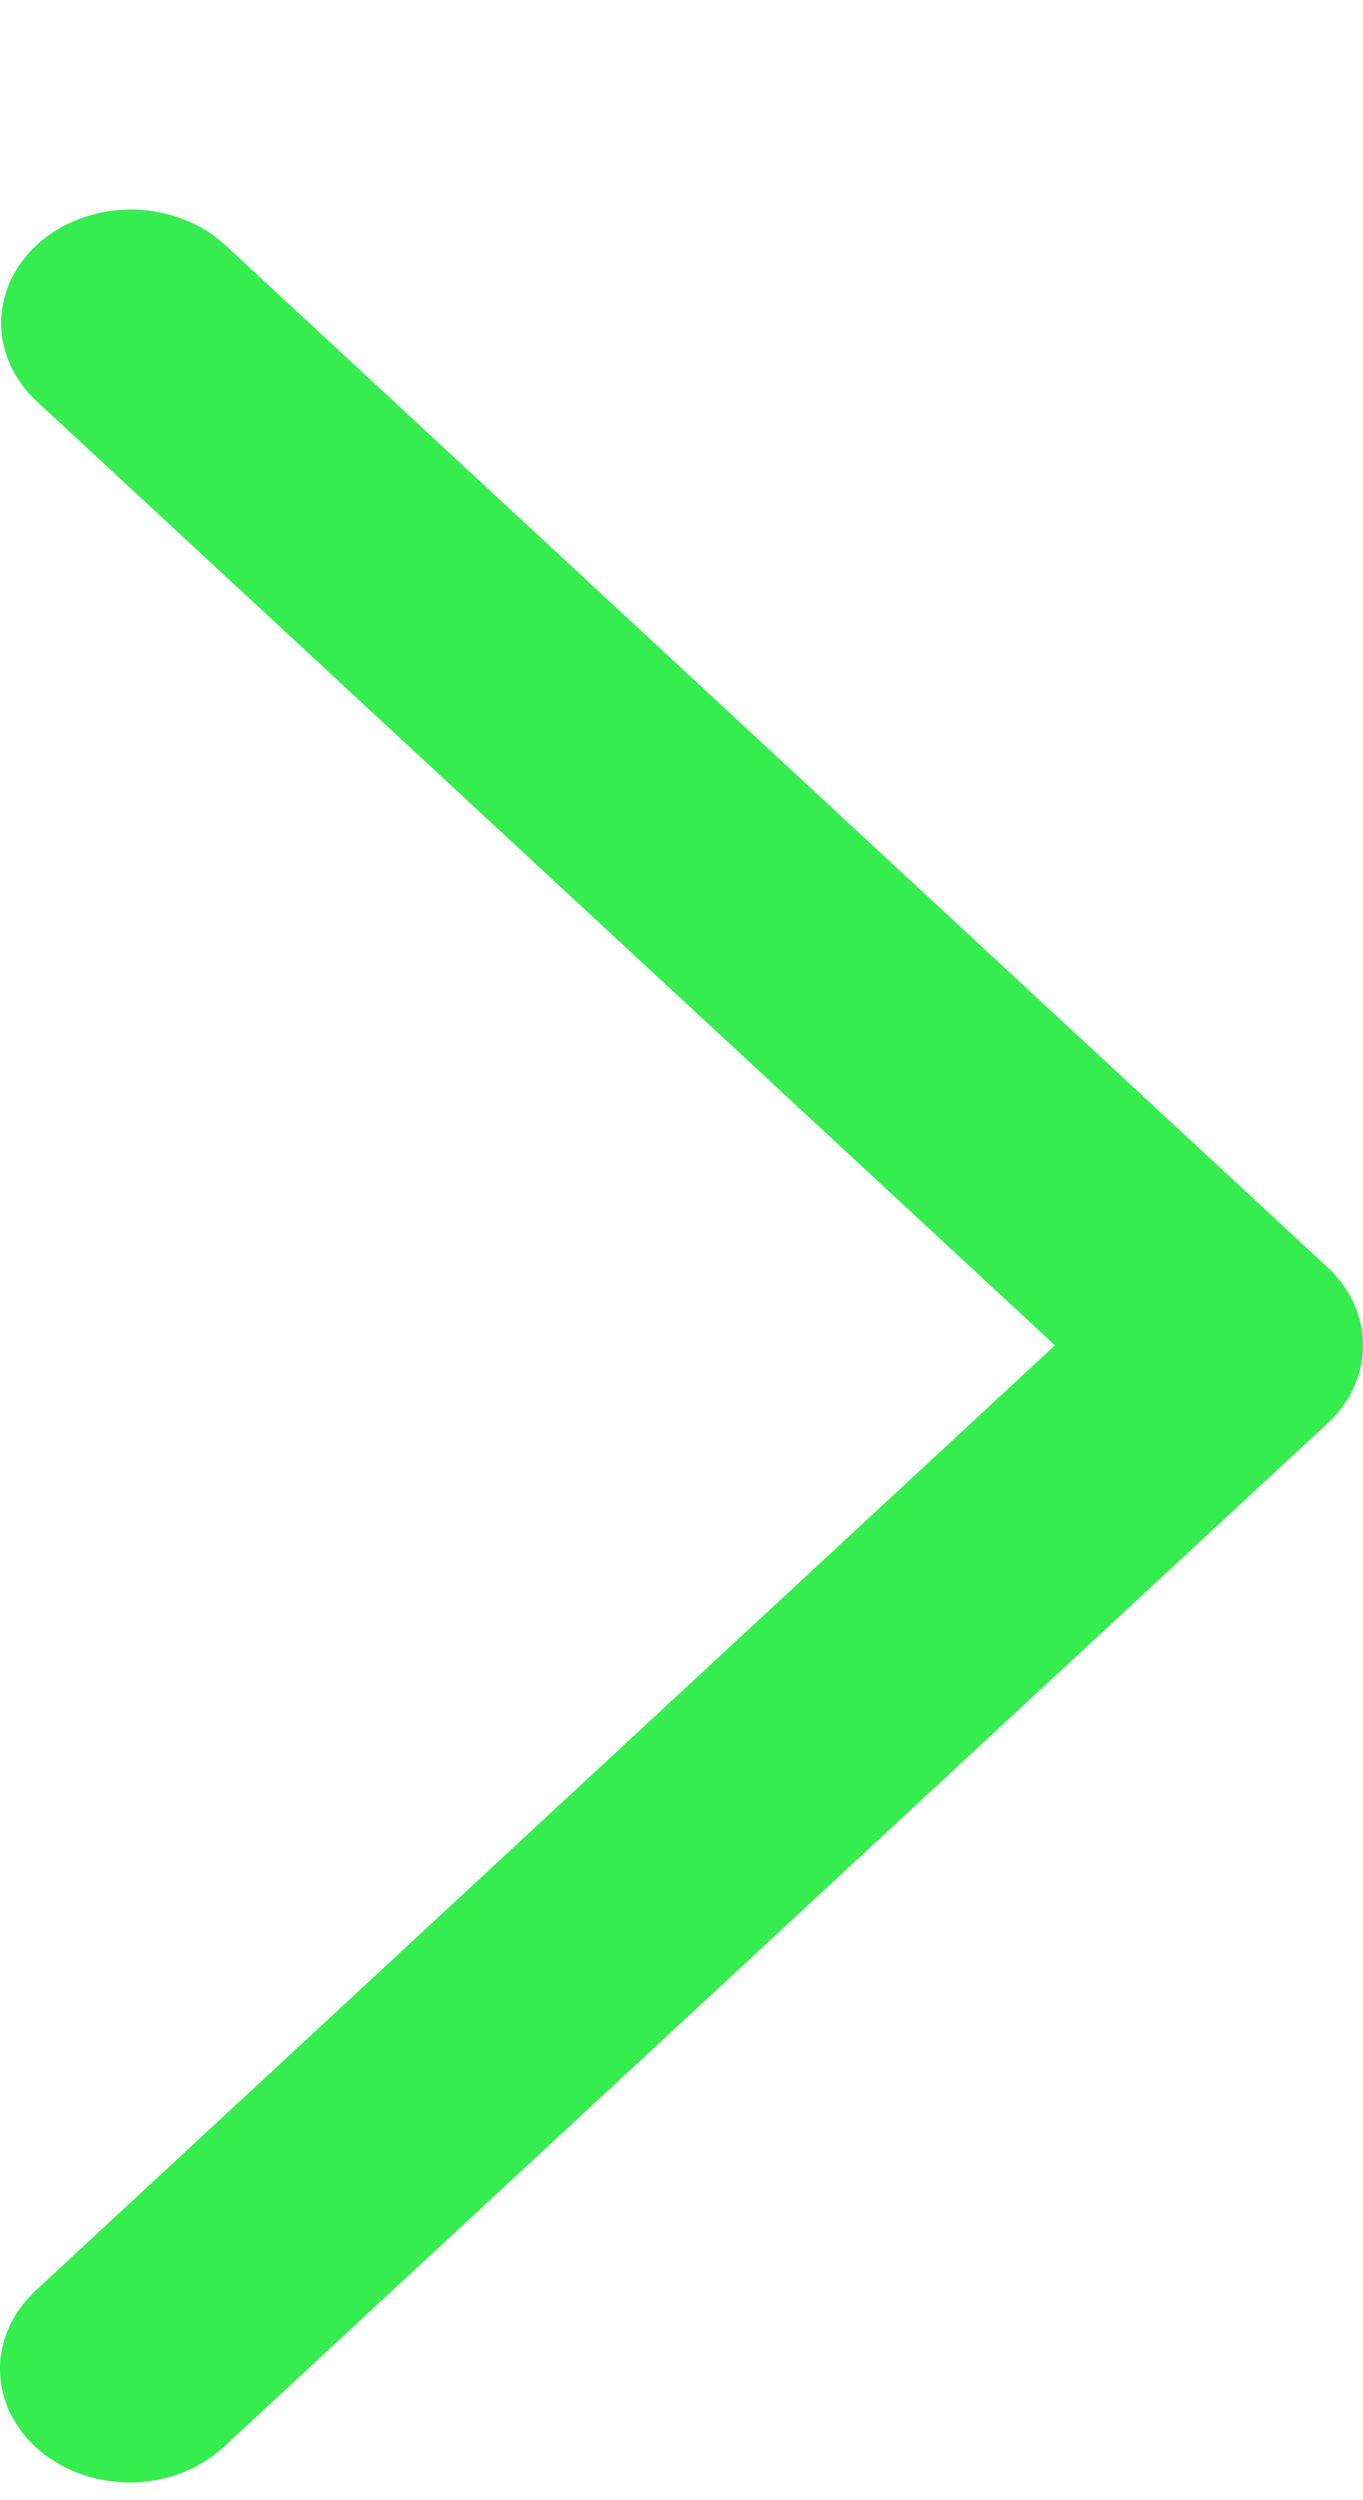 <svg width="6" height="11" viewBox="0 0 6 11" fill="none" xmlns="http://www.w3.org/2000/svg">
<path d="M0.161 1.765C0.11 1.717 0.069 1.661 0.043 1.6C0.016 1.539 0.003 1.473 0.005 1.408C0.008 1.342 0.024 1.277 0.055 1.217C0.086 1.158 0.13 1.103 0.184 1.058C0.239 1.013 0.303 0.978 0.373 0.955C0.443 0.931 0.517 0.92 0.592 0.922C0.667 0.924 0.741 0.939 0.81 0.966C0.878 0.992 0.94 1.031 0.991 1.078L5.844 5.576C5.944 5.669 6 5.791 6 5.919C6 6.047 5.944 6.17 5.844 6.262L0.991 10.76C0.94 10.809 0.878 10.848 0.81 10.876C0.741 10.904 0.667 10.919 0.591 10.922C0.516 10.924 0.44 10.913 0.369 10.89C0.299 10.866 0.234 10.831 0.179 10.786C0.124 10.74 0.08 10.685 0.049 10.625C0.018 10.565 0.002 10.499 0 10.433C-0.002 10.367 0.012 10.301 0.04 10.239C0.067 10.178 0.109 10.122 0.161 10.074L4.644 5.919L0.161 1.765Z" fill="#35ED4F"/>
</svg>
